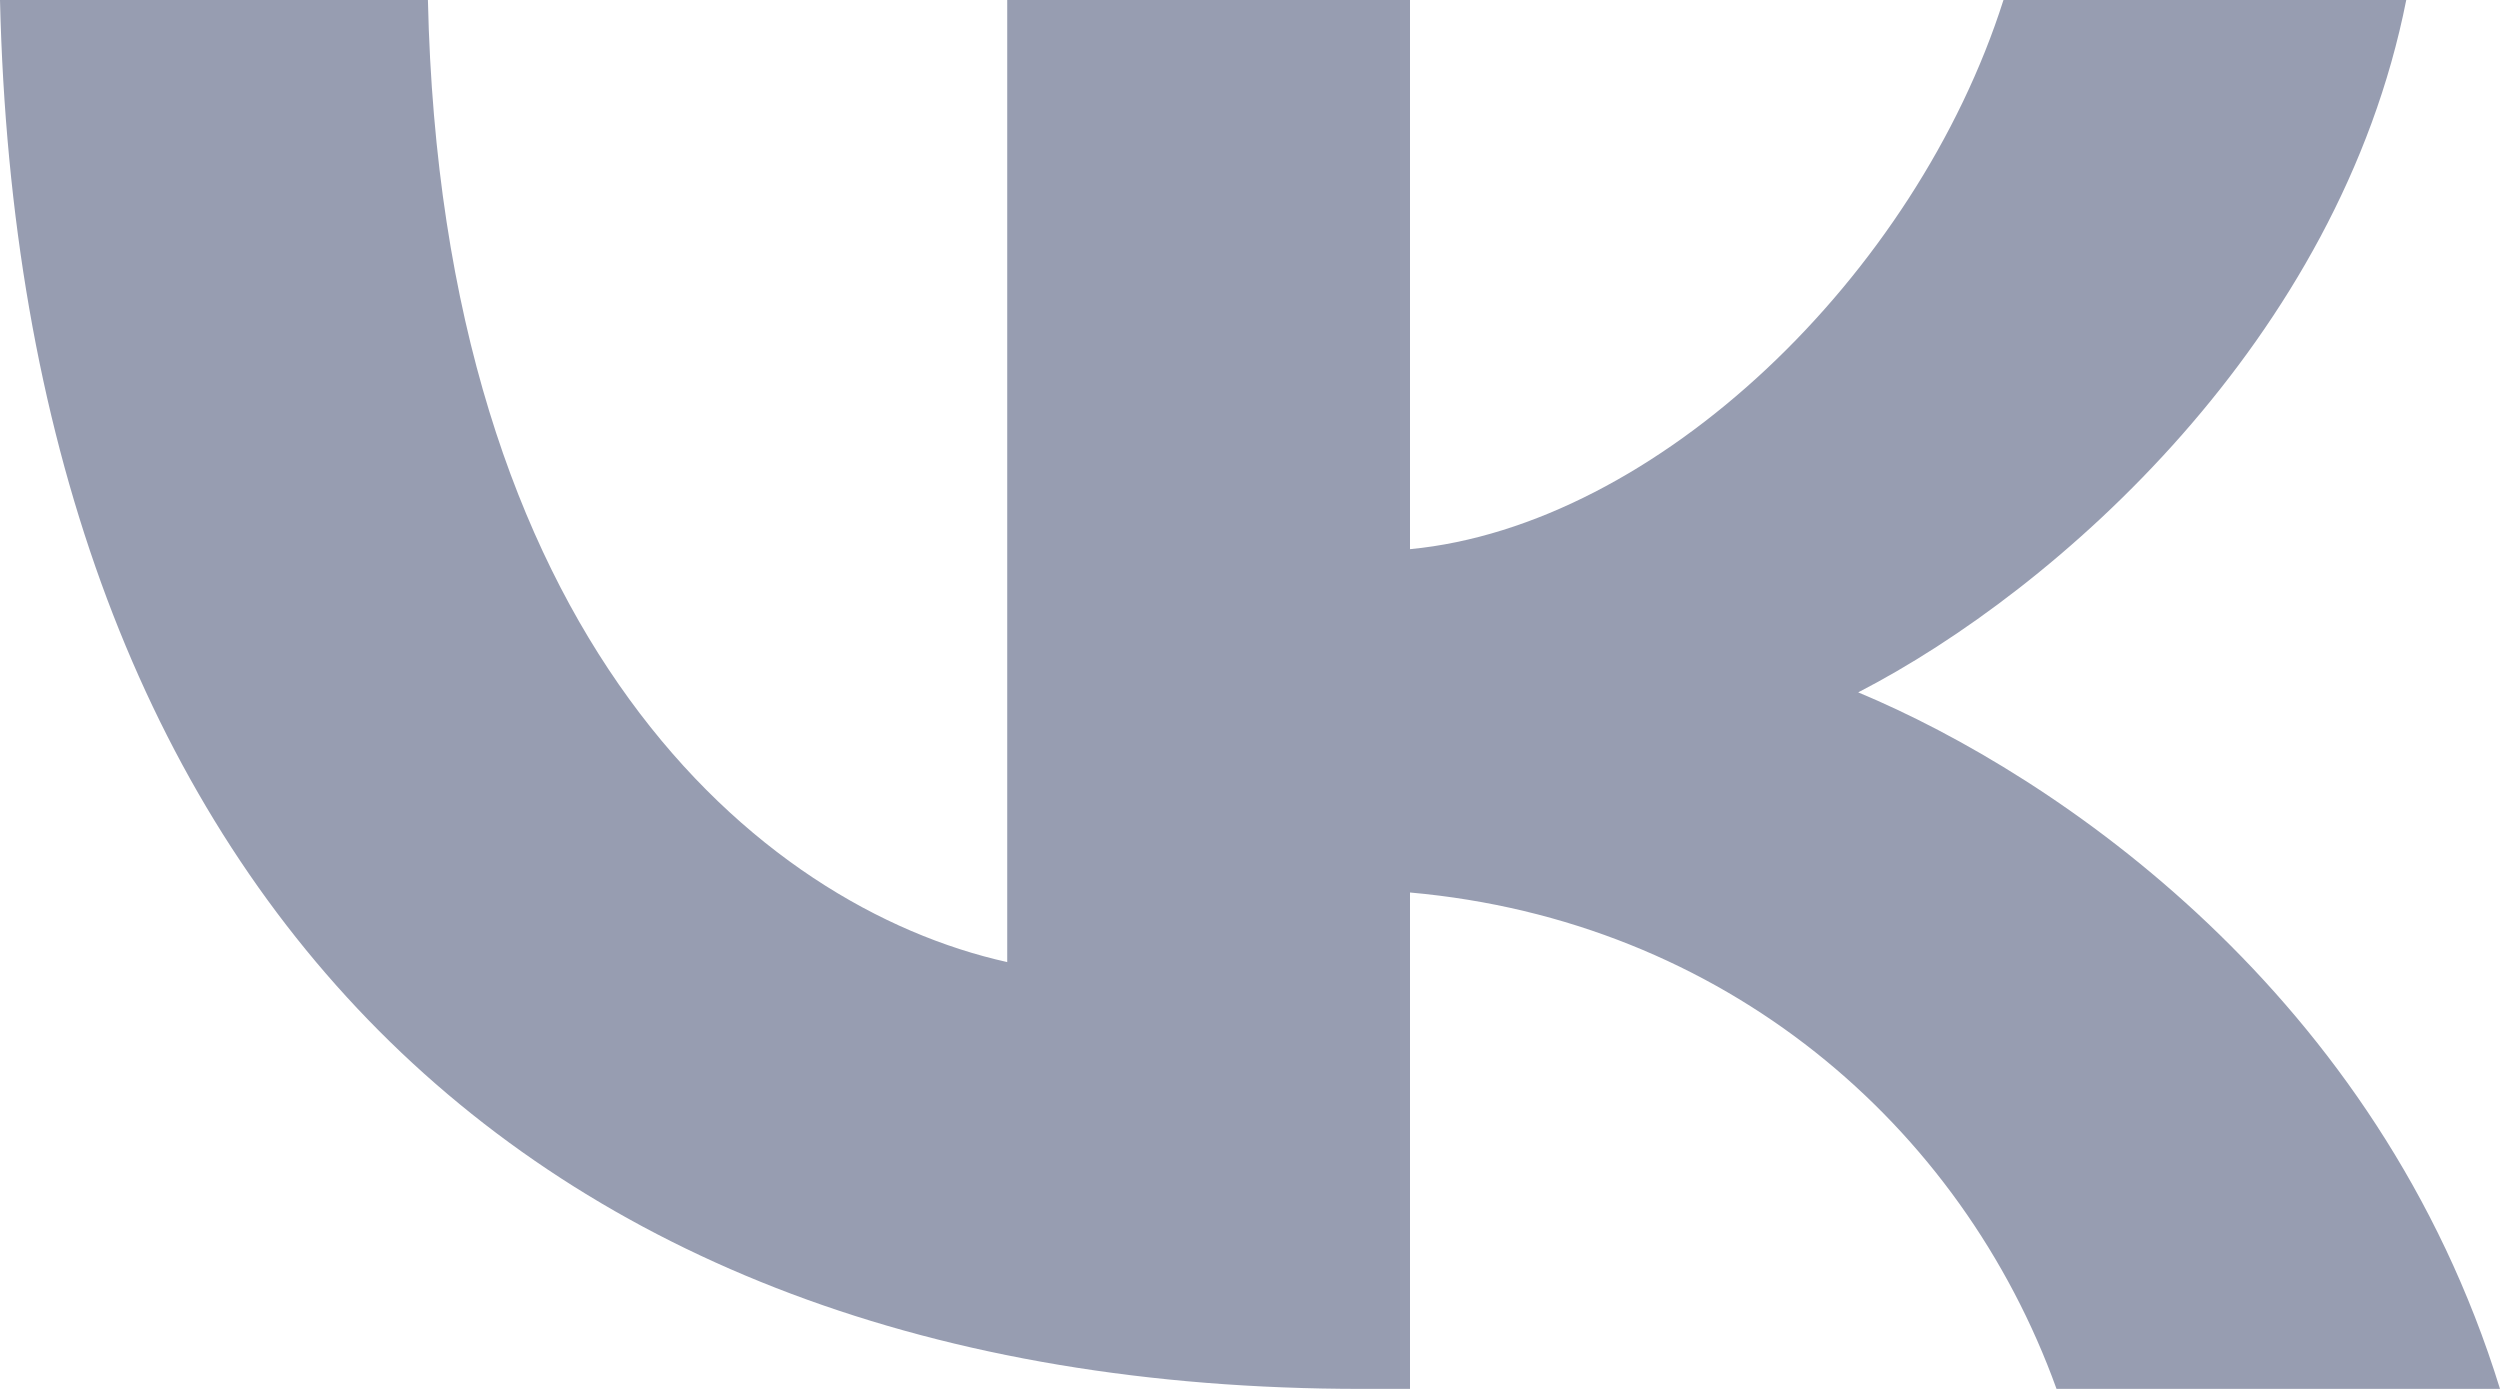 <svg width="18" height="10" viewBox="0 0 18 10" fill="none" xmlns="http://www.w3.org/2000/svg">
<path fill-rule="evenodd" clip-rule="evenodd" d="M0 0C0.146 6.246 3.654 10 9.804 10H10.152V6.426C12.412 6.627 14.121 8.098 14.807 10H18C17.123 7.157 14.818 5.586 13.379 4.985C14.818 4.244 16.842 2.442 17.325 0H14.425C13.795 1.982 11.929 3.784 10.152 3.954V0H7.252V6.927C5.453 6.527 3.182 4.585 3.081 0H0Z" fill="#979DB1"/>
</svg>
